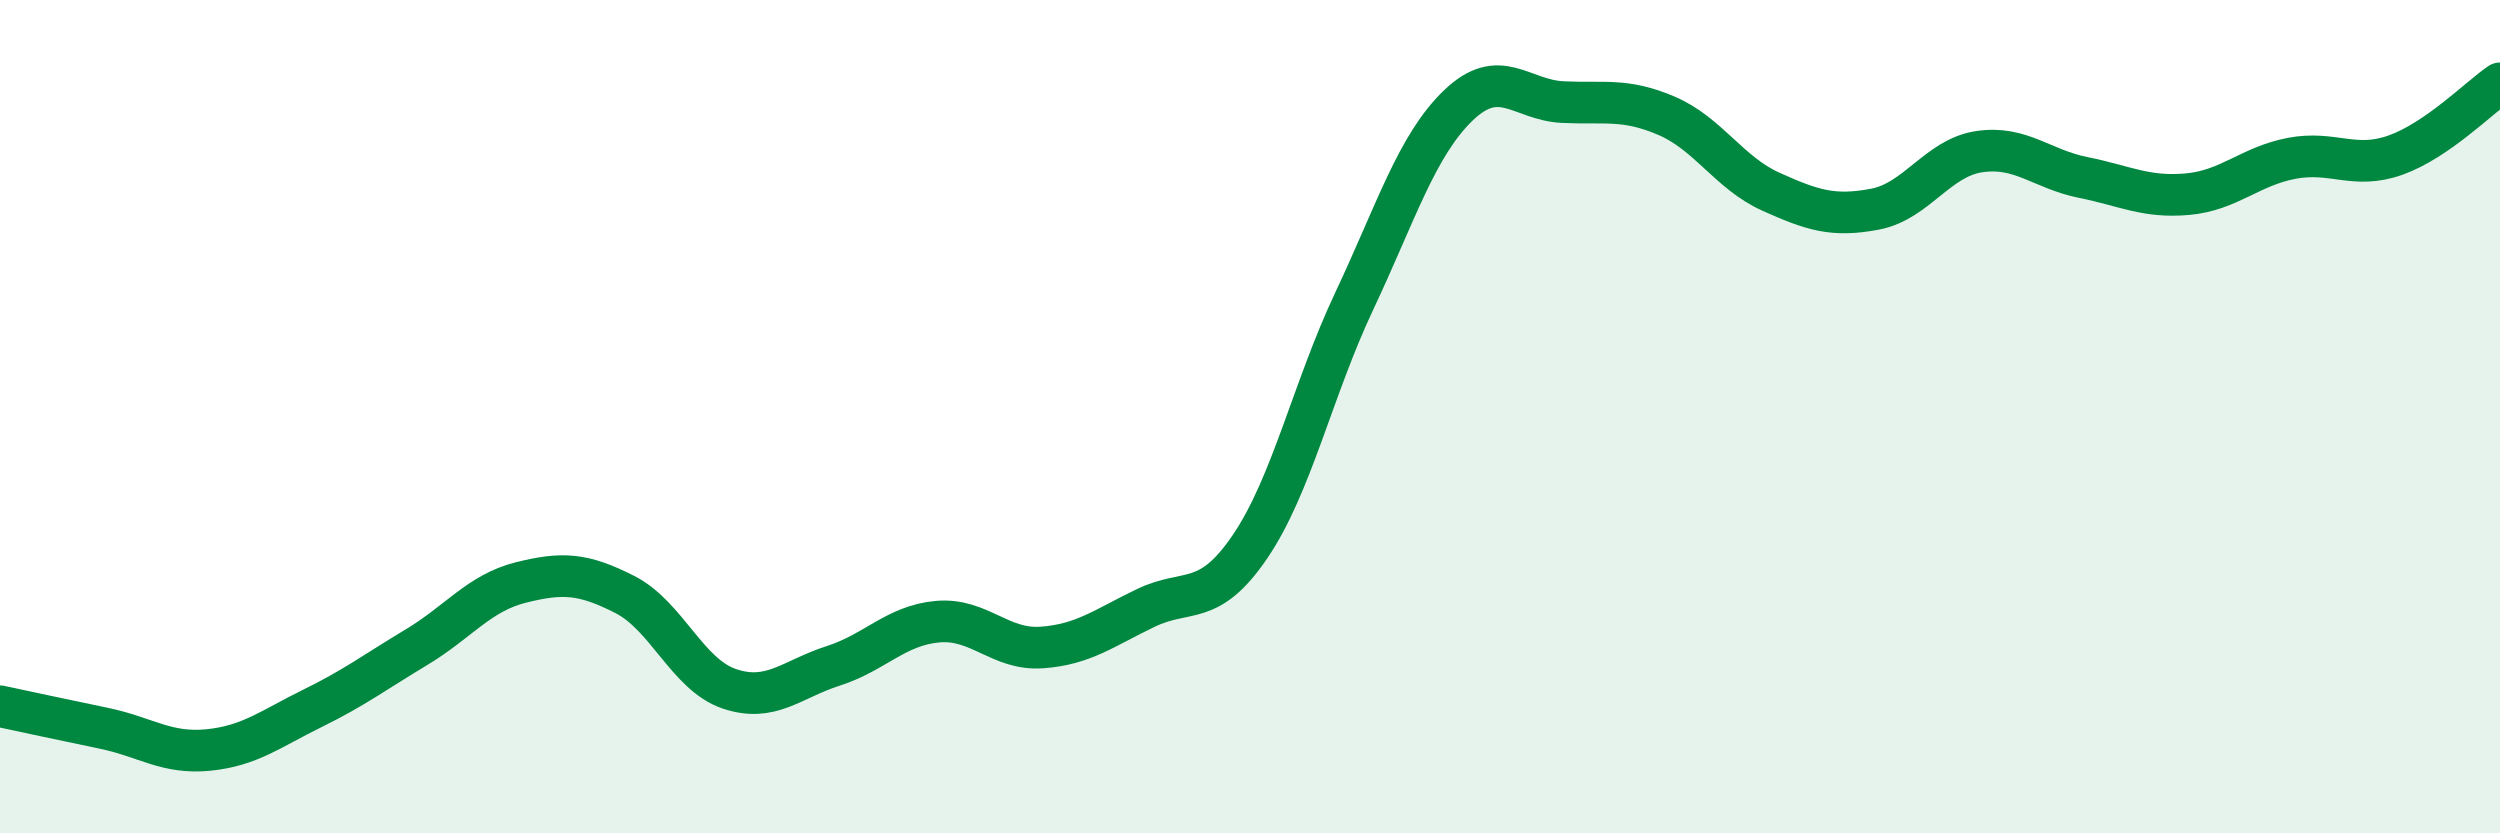
    <svg width="60" height="20" viewBox="0 0 60 20" xmlns="http://www.w3.org/2000/svg">
      <path
        d="M 0,16.95 C 0.5,17.06 1.5,17.27 2.5,17.48 C 3.5,17.69 4,18.1 5,18 C 6,17.9 6.5,17.49 7.5,17 C 8.5,16.51 9,16.13 10,15.53 C 11,14.93 11.5,14.23 12.5,13.98 C 13.5,13.73 14,13.76 15,14.27 C 16,14.78 16.5,16.19 17.5,16.53 C 18.5,16.87 19,16.3 20,15.98 C 21,15.66 21.5,15.01 22.5,14.92 C 23.5,14.83 24,15.61 25,15.54 C 26,15.47 26.5,15.07 27.5,14.59 C 28.5,14.11 29,14.59 30,13.12 C 31,11.65 31.5,9.35 32.5,7.23 C 33.5,5.11 34,3.49 35,2.53 C 36,1.57 36.5,2.4 37.5,2.45 C 38.5,2.5 39,2.35 40,2.78 C 41,3.21 41.5,4.15 42.5,4.6 C 43.5,5.05 44,5.21 45,5.02 C 46,4.83 46.5,3.79 47.5,3.64 C 48.5,3.49 49,4.06 50,4.26 C 51,4.46 51.5,4.75 52.5,4.66 C 53.5,4.57 54,3.99 55,3.8 C 56,3.61 56.5,4.08 57.5,3.72 C 58.5,3.36 59.5,2.34 60,2L60 20L0 20Z"
        fill="#008740"
        opacity="0.1"
        stroke-linecap="round"
        stroke-linejoin="round"
      />
      <path
        d="M 0,16.95 C 0.5,17.06 1.5,17.27 2.5,17.48 C 3.5,17.69 4,18.1 5,18 C 6,17.9 6.5,17.49 7.5,17 C 8.5,16.51 9,16.13 10,15.53 C 11,14.93 11.5,14.23 12.5,13.98 C 13.5,13.73 14,13.76 15,14.27 C 16,14.78 16.5,16.19 17.5,16.53 C 18.5,16.87 19,16.3 20,15.98 C 21,15.66 21.5,15.01 22.5,14.92 C 23.5,14.83 24,15.61 25,15.54 C 26,15.47 26.5,15.07 27.5,14.59 C 28.5,14.11 29,14.59 30,13.12 C 31,11.65 31.5,9.35 32.5,7.23 C 33.5,5.11 34,3.49 35,2.53 C 36,1.57 36.5,2.4 37.5,2.45 C 38.5,2.5 39,2.35 40,2.78 C 41,3.21 41.5,4.15 42.5,4.6 C 43.5,5.05 44,5.21 45,5.02 C 46,4.83 46.5,3.79 47.5,3.64 C 48.5,3.49 49,4.06 50,4.26 C 51,4.46 51.5,4.75 52.5,4.66 C 53.5,4.57 54,3.99 55,3.8 C 56,3.61 56.5,4.08 57.5,3.72 C 58.5,3.36 59.5,2.34 60,2"
        stroke="#008740"
        stroke-width="1"
        fill="none"
        stroke-linecap="round"
        stroke-linejoin="round"
      />
    </svg>
  